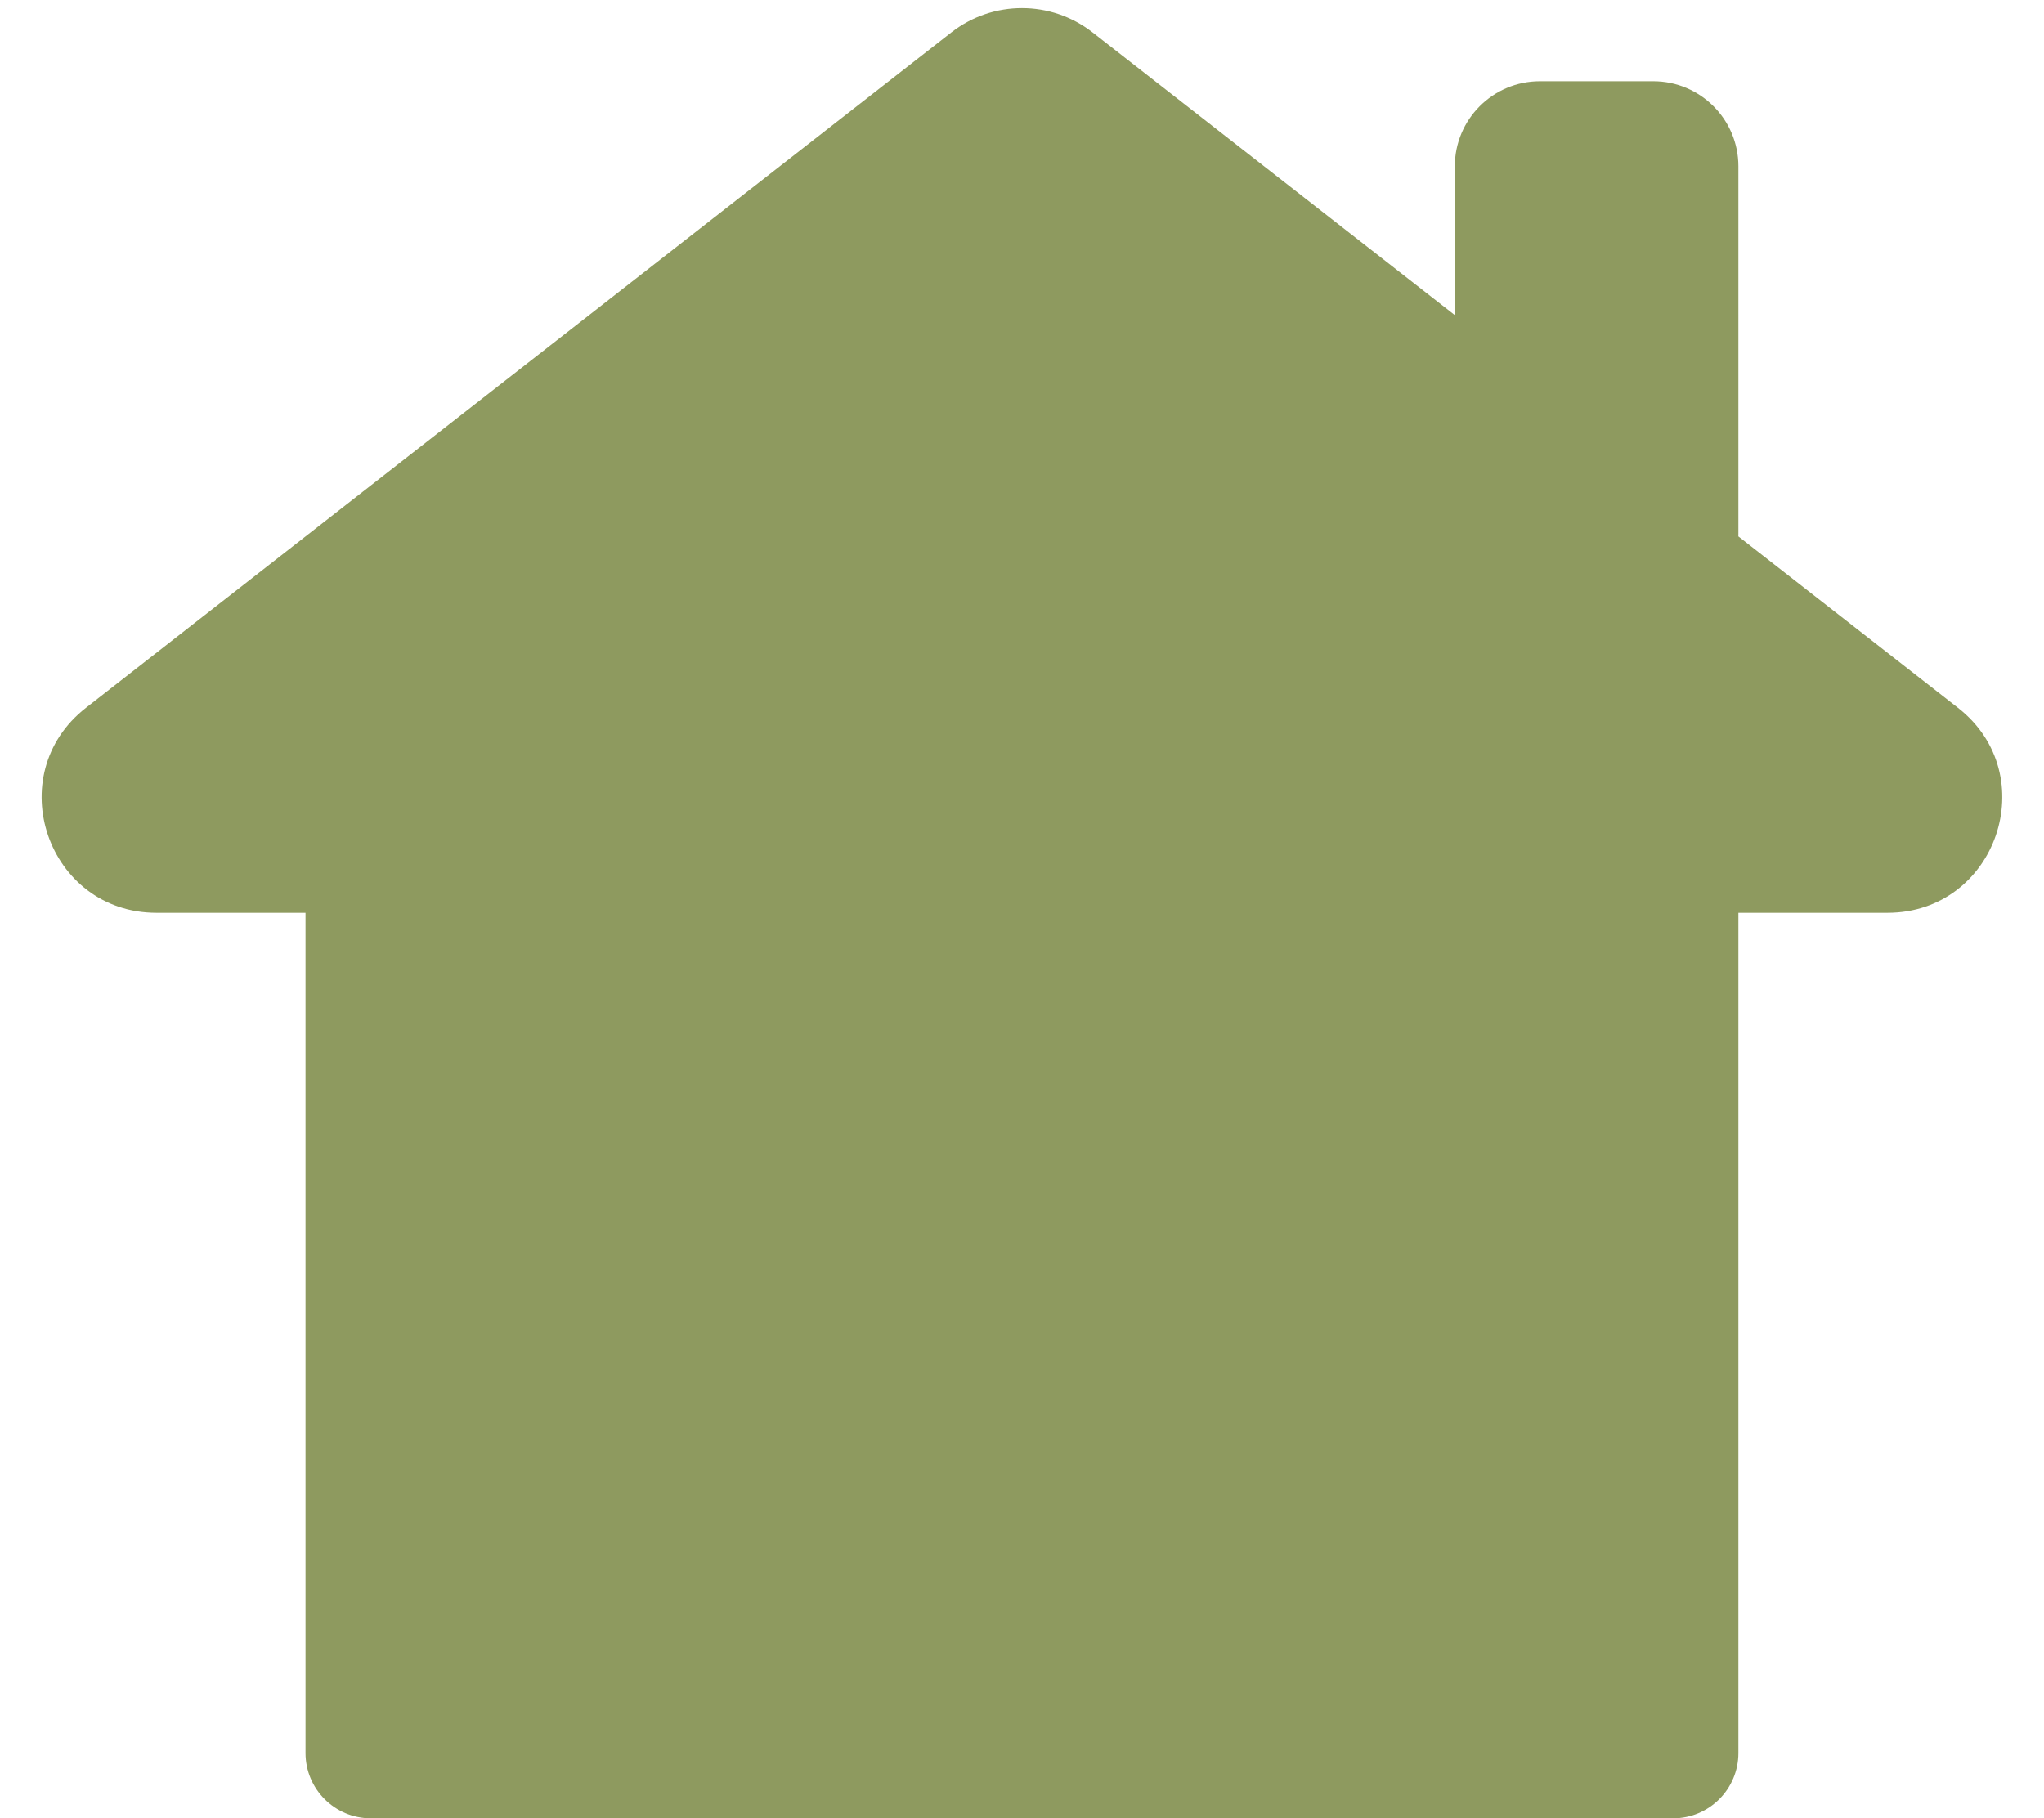 <?xml version="1.0" encoding="UTF-8" standalone="no"?><svg xmlns="http://www.w3.org/2000/svg" xmlns:xlink="http://www.w3.org/1999/xlink" fill="#8e9a5f" height="1244.4" preserveAspectRatio="xMidYMid meet" version="1" viewBox="26.4 100.7 1398.6 1244.4" width="1398.6" zoomAndPan="magnify"><g id="change1_1"><path d="M1366.113,585.082L1215.849,467.787c0.015-0.536,0.04-1.069,0.04-1.608 V214.564c0-32.177-26.084-58.262-58.262-58.262h-77.516 c-32.177,0-58.262,26.085-58.262,58.262v101.789l-247.898-193.507 c-28.377-22.151-68.187-22.151-96.563,0L85.227,585.082 c-58.839,45.929-26.36,140.319,48.282,140.319h101.942v575.016 c0,24.682,20.008,44.69,44.689,44.69h891.058c24.683,0,44.69-20.009,44.69-44.69 V725.401h101.942C1392.474,725.401,1424.952,631.011,1366.113,585.082z" fill="inherit"/></g></svg>